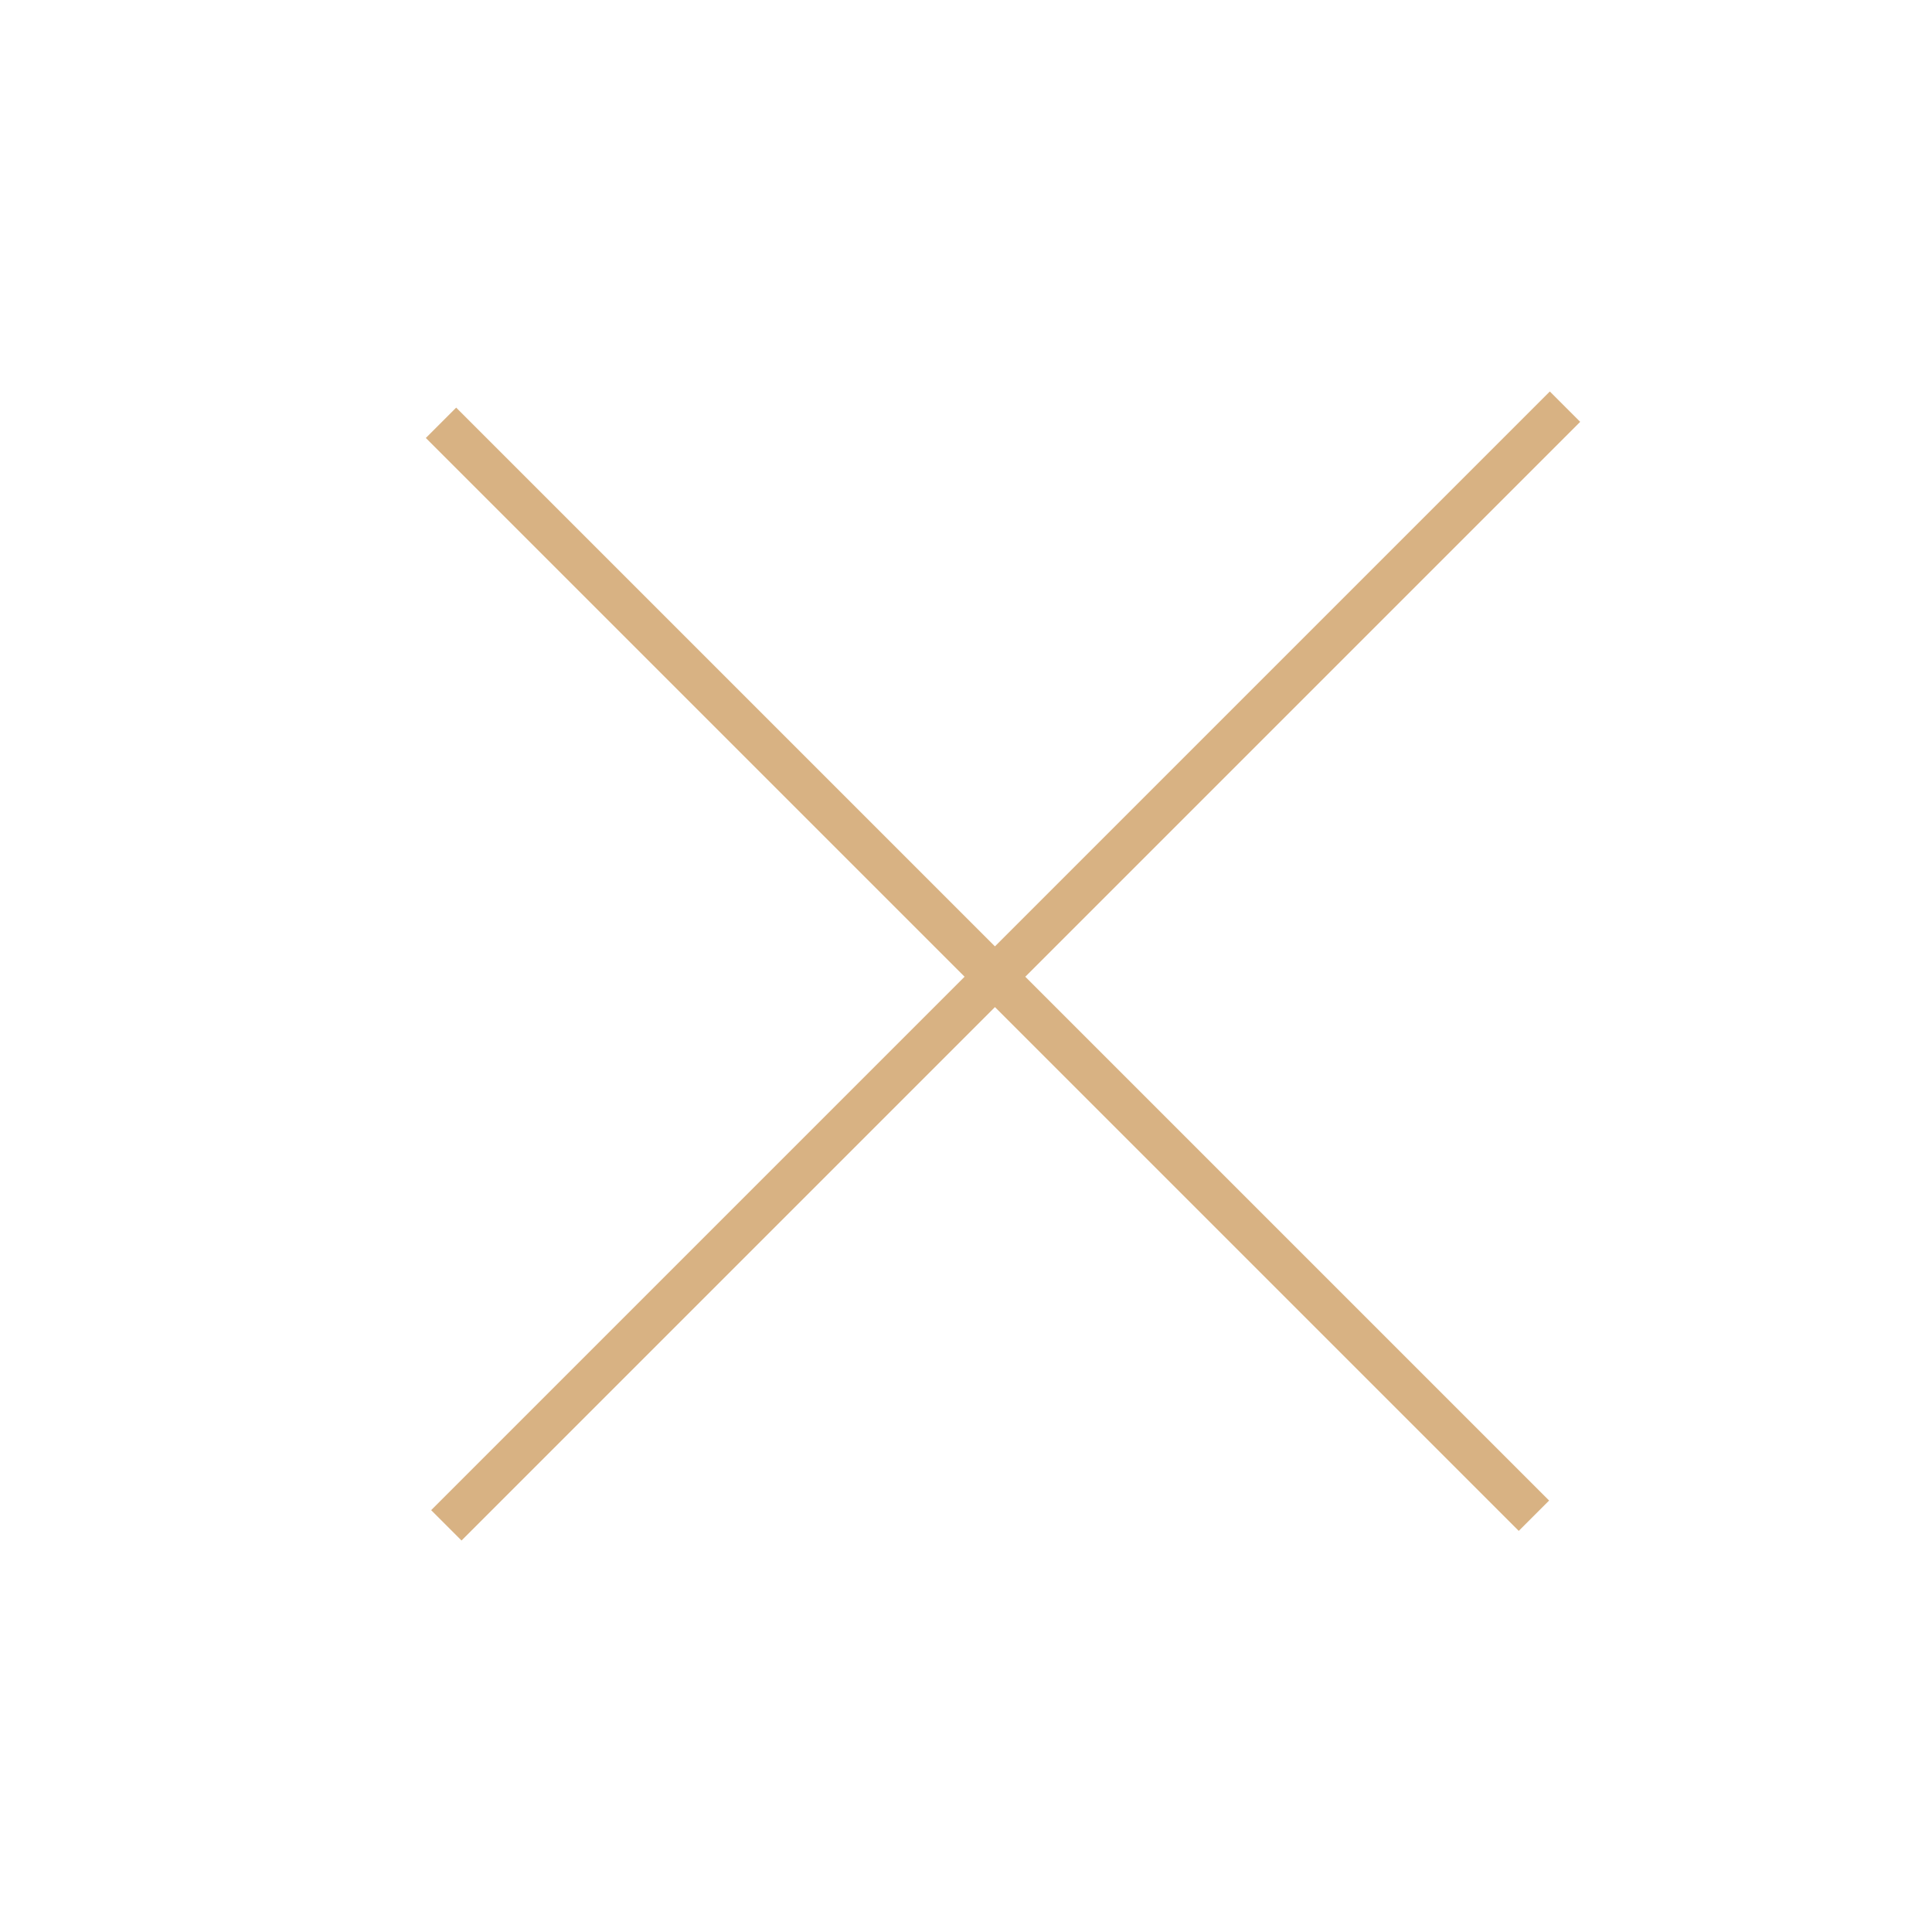 <svg xmlns="http://www.w3.org/2000/svg" width="45" height="45" viewBox="0 0 45 45"><path d="M35.728 35.304L10.272 9.848m.124 25.68L36.452 9.472" fill="none" stroke="#d8b283" stroke-linejoin="round"/></svg>